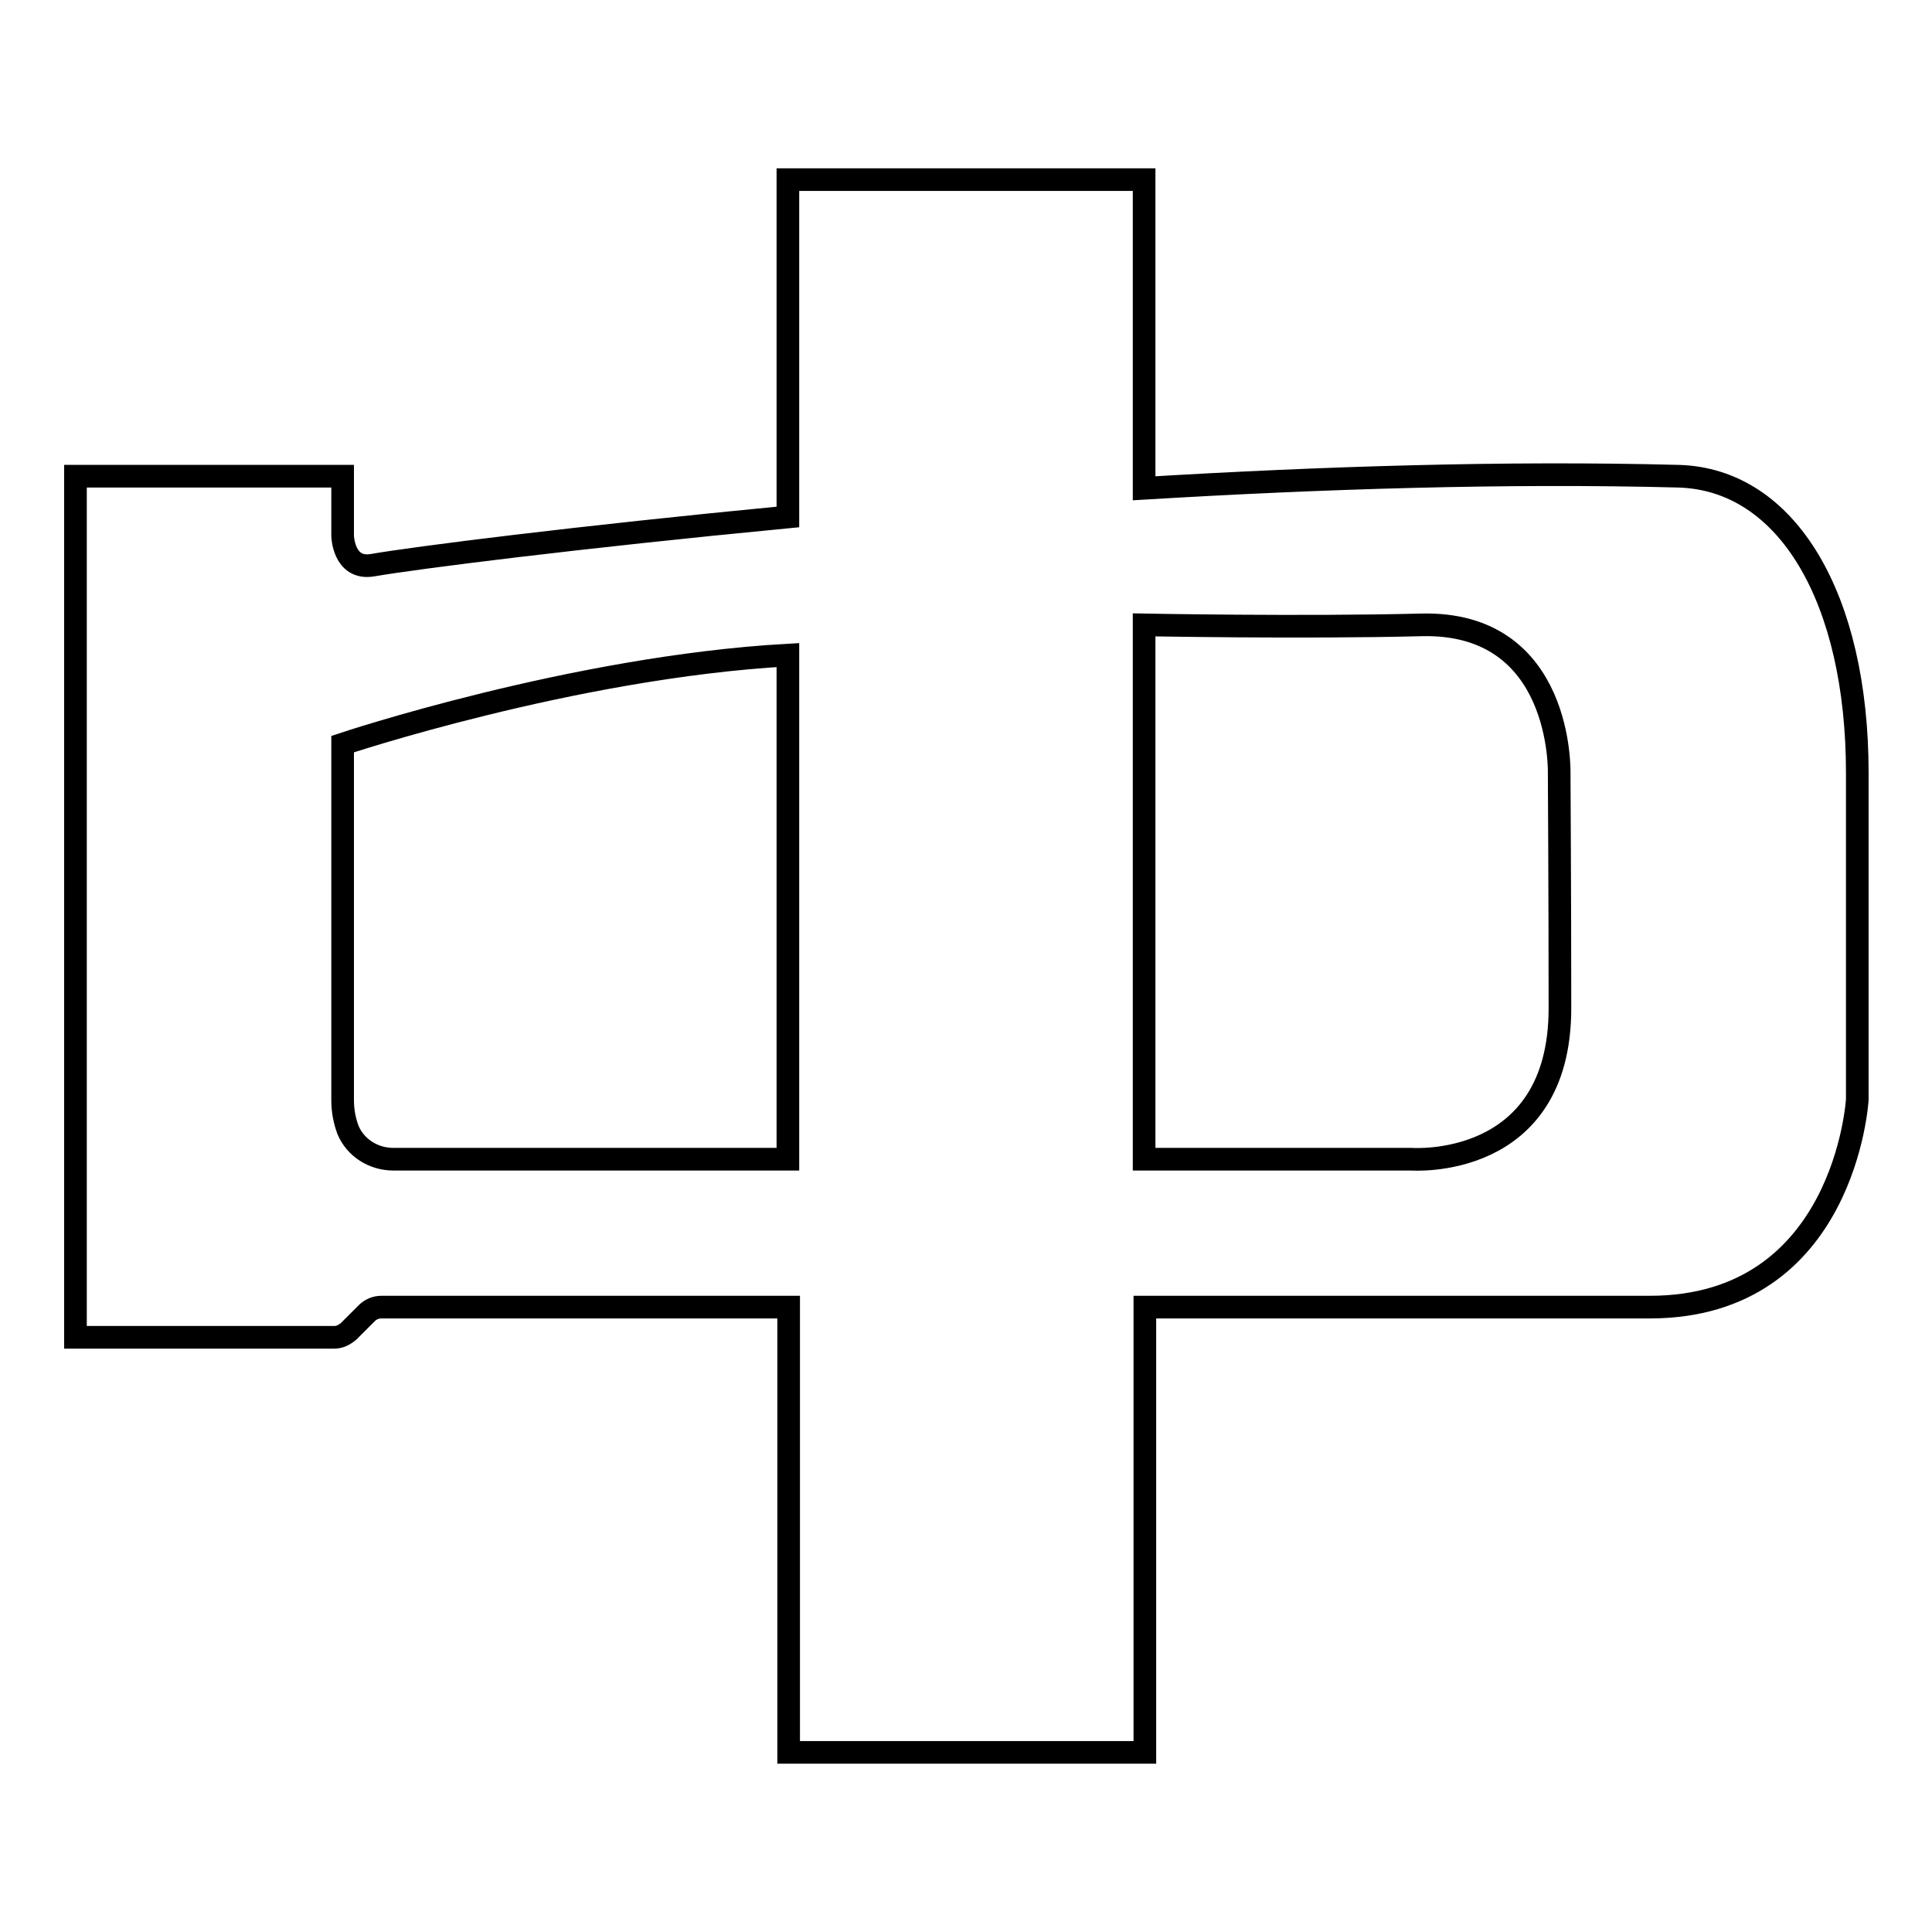 <?xml version="1.0" encoding="utf-8"?>
<!-- Svg Vector Icons : http://www.onlinewebfonts.com/icon -->
<!DOCTYPE svg PUBLIC "-//W3C//DTD SVG 1.1//EN" "http://www.w3.org/Graphics/SVG/1.1/DTD/svg11.dtd">
<svg version="1.1" xmlns="http://www.w3.org/2000/svg" xmlns:xlink="http://www.w3.org/1999/xlink" x="0px" y="0px" viewBox="0 0 256 256" enable-background="new 0 0 256 256" xml:space="preserve">
<g><g><path stroke-width="3" fill-opacity="0" stroke="#000000"  d="M222.4,63.1c-23-0.6-47.5,0.2-70.8,1.6V23.8h-47.2v44.7c-28.1,2.7-49.3,5.4-55.1,6.4c-3.8,0.6-3.9-3.9-3.9-3.9v-7.9H10v114.1h34.3c0.7,0,1.3-0.3,1.9-0.8l2.4-2.4c0.5-0.5,1.2-0.8,1.9-0.8h54v23.6v35.4h47.2v-35.4v-23.6c0,0,41,0,66.9,0c25.9,0,27.5-27.5,27.5-27.5s0-20.3,0-43.3S236.9,63.5,222.4,63.1z M104.4,153.6H52.1c-2.6,0-5-1.5-6-3.9c-0.4-1.1-0.7-2.4-0.7-3.9c0-5.9,0-47.2,0-47.2s30.5-10.2,59-11.8V153.6z M206.7,133.6c0,21.5-19.7,20-19.7,20h-35.4V82.8c0,0,21,0.4,36.7,0c18.9-0.5,18.3,19.7,18.3,19.7S206.7,119.2,206.7,133.6z"/></g></g>
</svg>